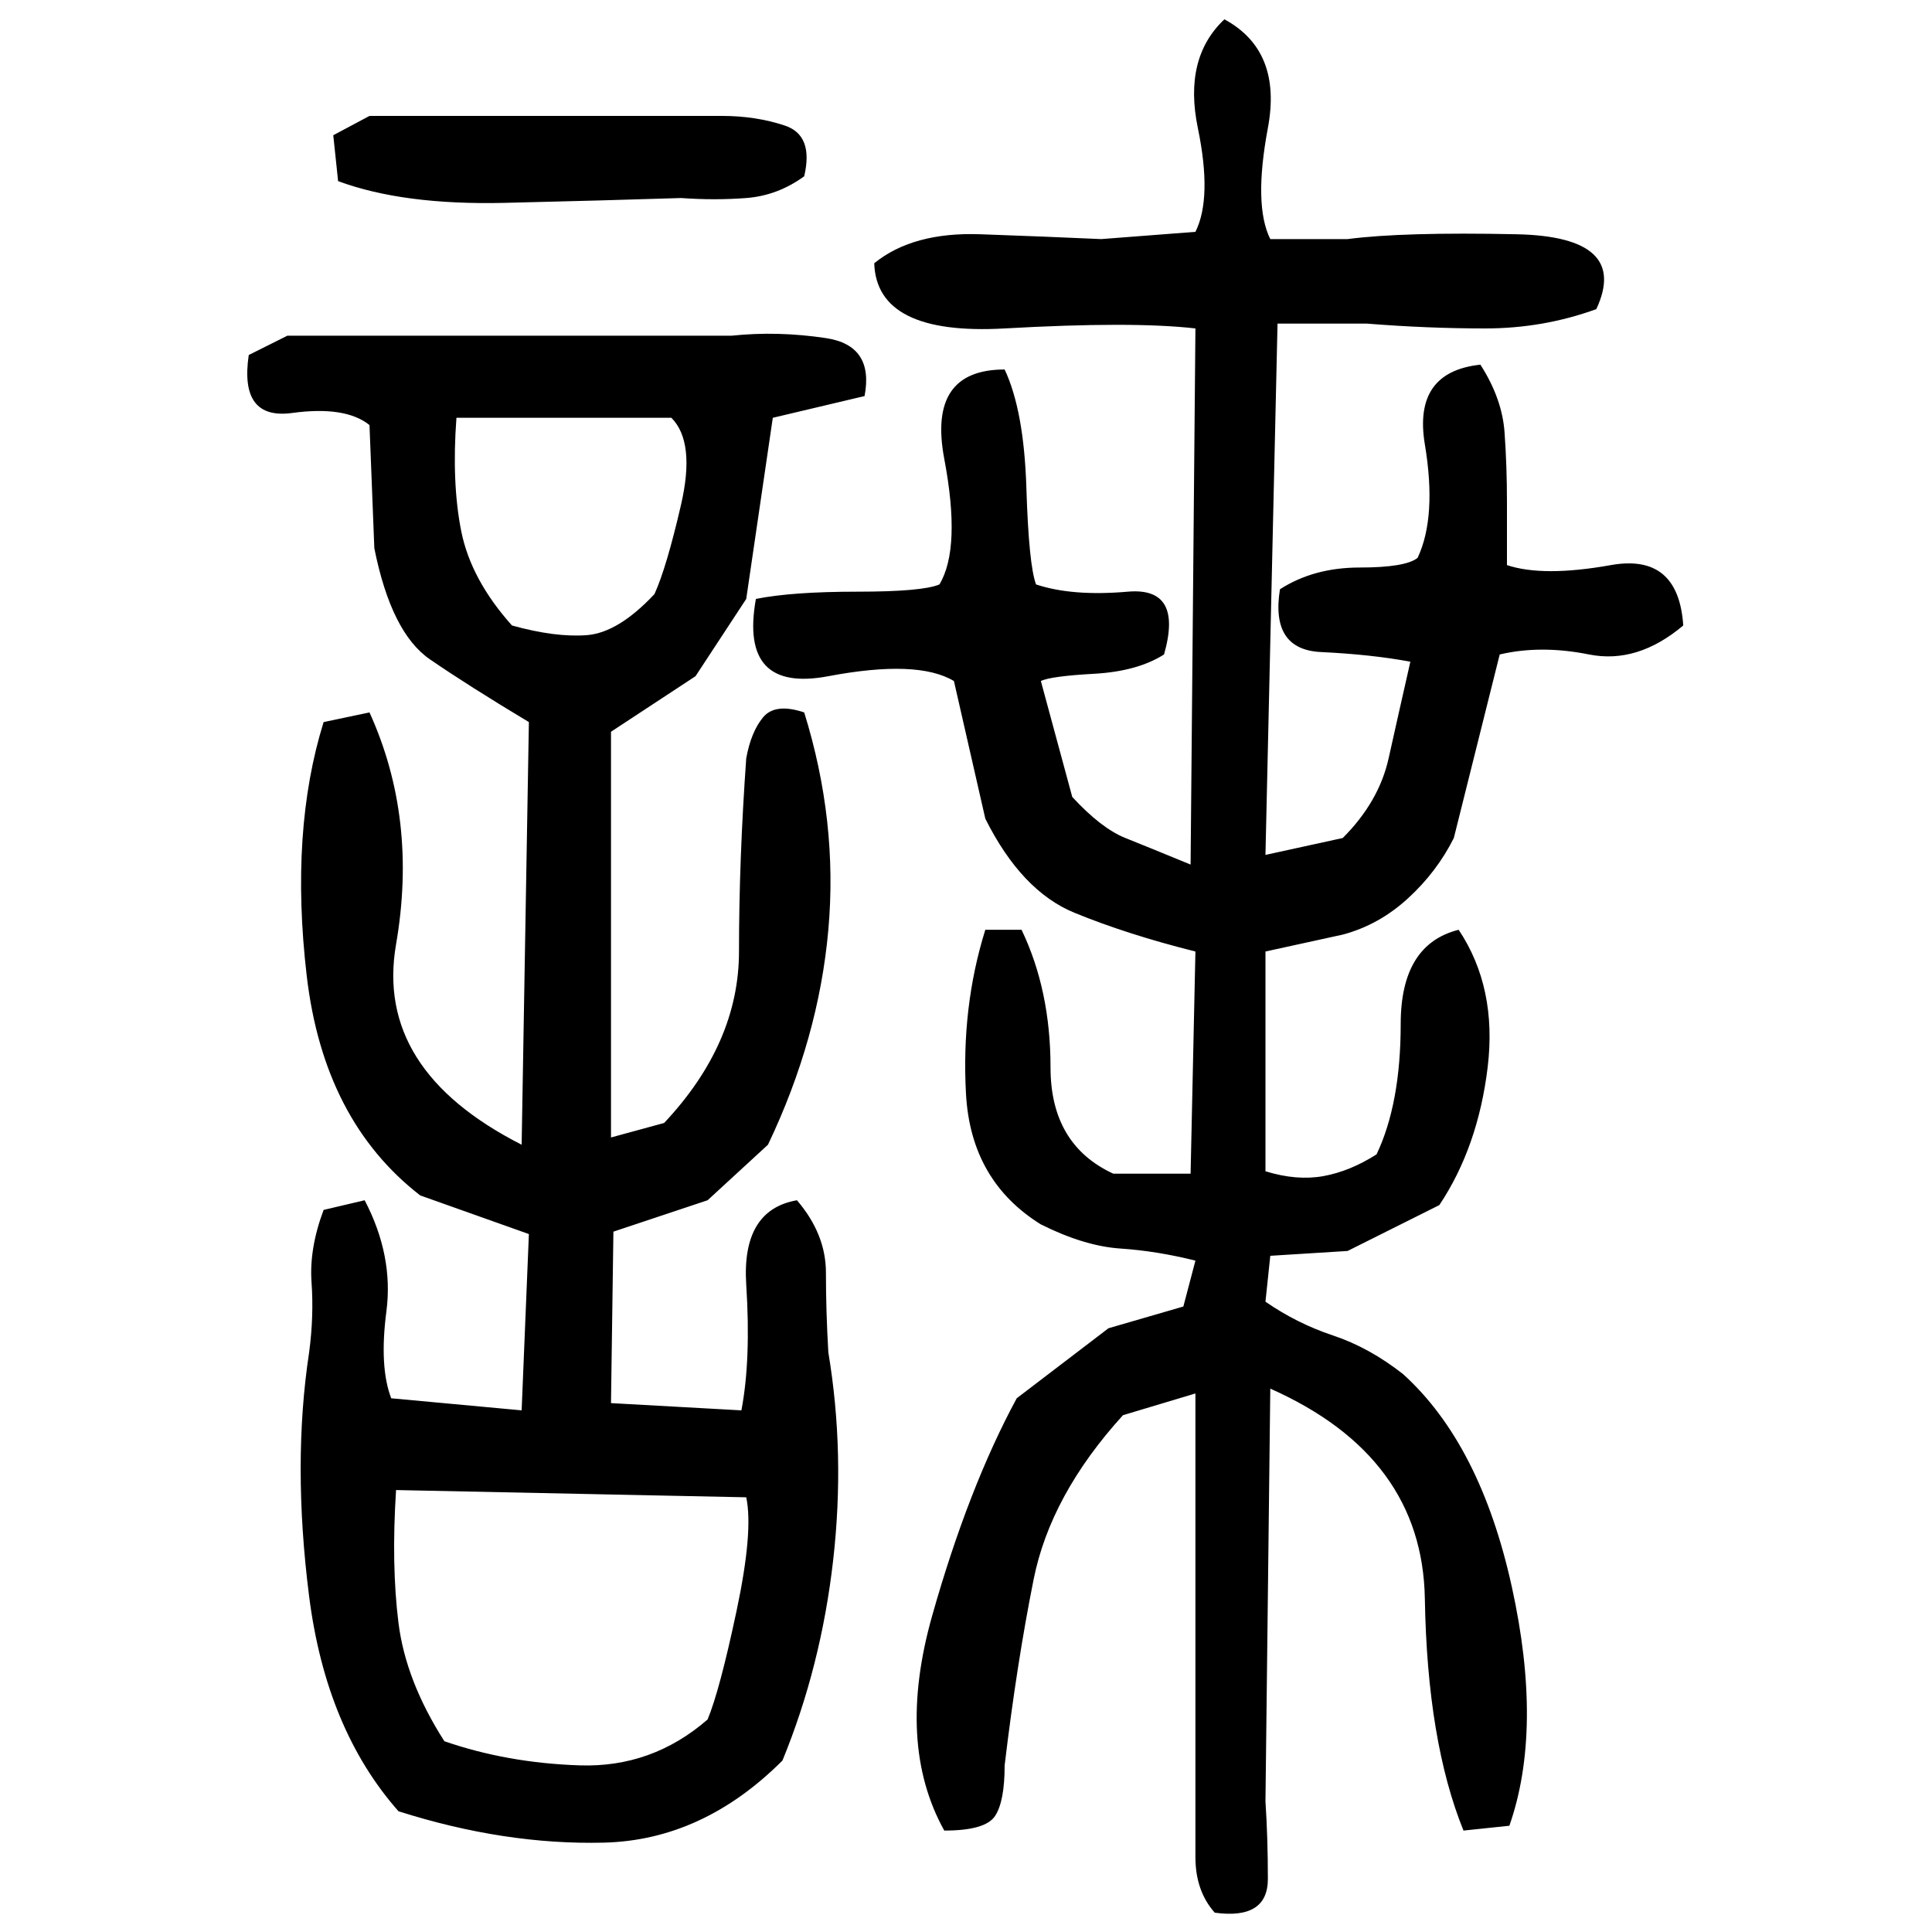 ﻿<?xml version="1.0" encoding="UTF-8" standalone="yes"?>
<svg xmlns="http://www.w3.org/2000/svg" height="100%" version="1.1" width="100%" viewBox="0 0 80 80">
  <g transform="scale(1)">
    <path fill="#000000" d="M50.7 0.8Q53.1 2.1 52.5 5.3T52.6 9.9H55.8Q58.1 9.6 62.8 9.7T66.1 12.8Q63.9 13.6 61.5 13.6T56.6 13.4H52.9L52.4 35.4L55.6 34.7Q57.1 33.2 57.5 31.4T58.4 27.4Q56.8 27.1 54.7 27.0T53 24.4Q54.4 23.5 56.3 23.5T58.7 23.1Q59.5 21.4 59.0 18.4T61.3 15.1Q62.2 16.5 62.3 17.9T62.4 20.8V23.4Q63.9 23.9 66.7 23.4T69.7 25.9Q67.8 27.5 65.8 27.1T62.1 27.1L60.2 34.7Q59.5 36.1 58.3 37.2T55.6 38.7L52.4 39.4V48.5Q53.7 48.9 54.8 48.7T57 47.8Q58 45.7 58 42.4T60.4 38.5Q62.0 40.9 61.6 44.2T59.6 49.9L55.8 51.8L52.6 52L52.4 53.9Q53.7 54.8 55.2 55.3T58.1 56.9Q61.3 59.8 62.6 65.7T62.5 75.6L60.6 75.8Q59.1 72.1 59.0 66.2T52.6 57.5L52.4 74.6Q52.5 76.1 52.5 77.8T50.3 79.2Q49.5 78.3 49.5 76.9T49.5 74.1V62.1V57.7L46.5 58.6Q43.5 61.9 42.8 65.4T41.6 73.1Q41.6 74.6 41.2 75.2T39.1 75.8Q37.1 72.2 38.6 66.9T42.1 57.9L45.9 55.0L49 54.1L49.5 52.2Q47.9 51.8 46.4 51.7T43.1 50.7Q40.2 48.9 40 45.3T40.8 38.5H42.3Q43.5 41 43.5 44.2T46.1 48.6H49.3L49.5 39.4Q46.7 38.7 44.5 37.8T40.8 33.9L39.5 28.2Q38.0 27.3 34.3 28T31.3 24.8Q32.8 24.5 35.5 24.5T38.9 24.2Q39.8 22.7 39.1 19.0T41.6 15.3Q42.4 17 42.5 20.2T42.9 24.2Q44.4 24.7 46.7 24.5T48.2 27.1Q47.1 27.8 45.3 27.9T43.1 28.2L44.4 33Q45.6 34.3 46.6 34.7T49.3 35.8L49.5 13.6Q46.9 13.3 41.6 13.6T36.2 10.9Q37.8 9.6 40.6 9.7T45.6 9.9L49.5 9.6Q50.2 8.2 49.6 5.3T50.7 0.8ZM15.3 4.8H29.9Q31.3 4.8 32.5 5.2T33.3 7.3Q32.2 8.1 30.9 8.2T28.2 8.2Q25.1 8.3 20.9 8.4T14 7.5L13.8 5.6L15.3 4.8ZM11.9 13.9H30.3Q32.2 13.7 34.2 14.0T35.8 16.4L32 17.3L30.9 24.8L28.8 28L25.3 30.3V47.1L27.5 46.5Q30.6 43.2 30.6 39.4T30.9 31.4Q31.1 30.3 31.6 29.7T33.3 29.5Q34.7 34.0 34.3 38.5T31.8 47.4L29.3 49.7L25.4 51.0L25.3 58.1L30.7 58.4Q31.1 56.3 30.9 53.2T33 49.7Q34.2 51.1 34.2 52.7T34.3 56Q35.0 60.2 34.5 64.6T32.4 72.9Q29.1 76.2 25 76.3T16.5 75.0Q13.5 71.6 12.8 66.1T12.8 56Q13 54.5 12.9 53.1T13.4 50.1L15.1 49.7Q16.3 52 16 54.3T16.2 57.9L21.6 58.4L21.9 51.1L17.4 49.5Q13.4 46.4 12.7 40.4T13.4 29.9L15.3 29.5Q17.3 33.9 16.4 39.1T21.6 47.4L21.9 29.9Q19.4 28.4 17.8 27.3T15.5 22.7L15.3 17.6Q14.3 16.8 12.1 17.1T10.3 14.7L11.9 13.9ZM18.7 20T19.1 22T21.2 25.9Q23.0 26.4 24.3 26.3T27.1 24.6Q27.6 23.5 28.2 20.9T27.8 17.3H18.9Q18.7 20 19.1 22ZM16.2 64.8T16.5 67.2T18.4 72.1Q21 73 24 73.1T29.3 71.2Q29.8 70.0 30.5 66.7T30.9 62.0L16.4 61.7Q16.2 64.8 16.5 67.2Z" />
  </g>
</svg>
